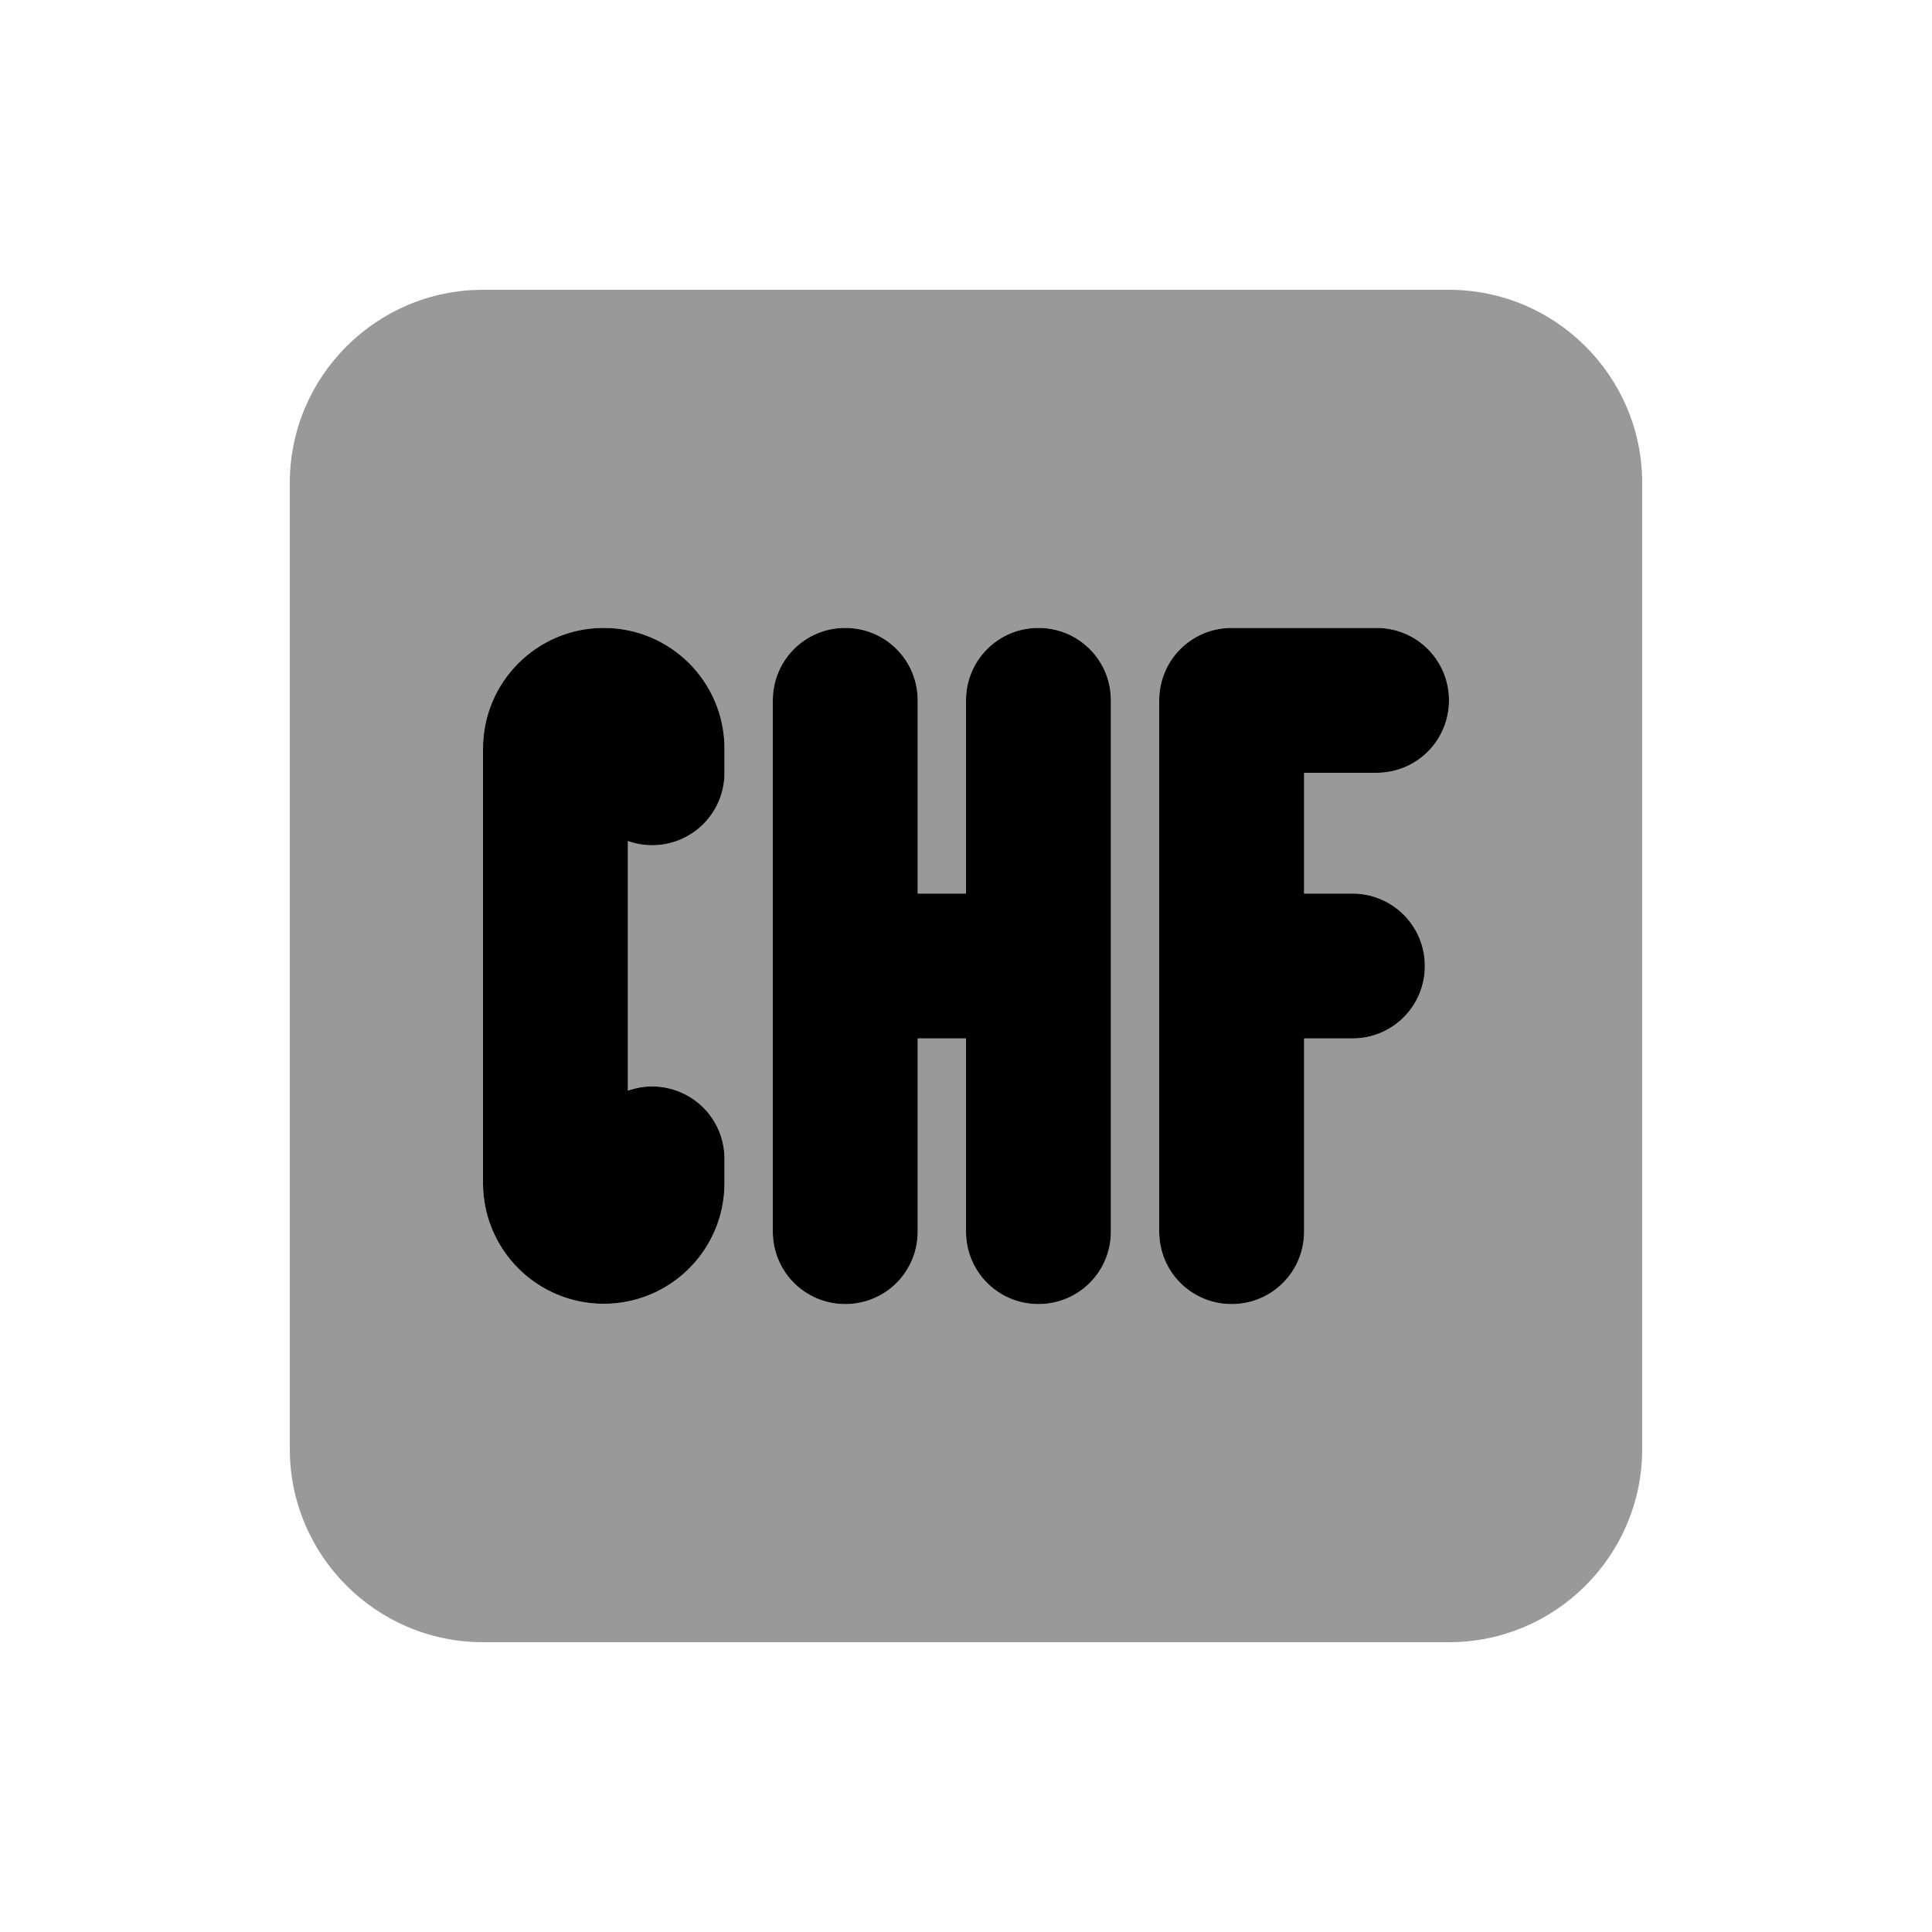 <svg xmlns="http://www.w3.org/2000/svg" viewBox="0 0 640 640"><!--! Font Awesome Pro 7.1.0 by @fontawesome - https://fontawesome.com License - https://fontawesome.com/license (Commercial License) Copyright 2025 Fonticons, Inc. --><path opacity=".4" fill="currentColor" d="M96 160L96 480C96 515.3 124.7 544 160 544L480 544C515.3 544 544 515.3 544 480L544 160C544 124.7 515.3 96 480 96L160 96C124.7 96 96 124.7 96 160zM160 248C160 225.9 177.9 208 200 208C222.1 208 240 225.9 240 248L240 256C240 269.3 229.3 280 216 280C213.2 280 210.5 279.5 208 278.6L208 361.3C210.5 360.4 213.2 359.9 216 359.9C229.3 359.9 240 370.6 240 383.9L240 391.9C240 414 222.1 431.9 200 431.9C177.9 431.9 160 414 160 391.9L160 247.9zM256 232C256 218.7 266.7 208 280 208C293.3 208 304 218.7 304 232L304 296L320 296L320 232C320 218.7 330.7 208 344 208C357.3 208 368 218.7 368 232L368 408C368 421.3 357.3 432 344 432C330.7 432 320 421.3 320 408L320 344L304 344L304 408C304 421.3 293.3 432 280 432C266.7 432 256 421.3 256 408L256 232zM384 232C384 218.7 394.7 208 408 208L456 208C469.3 208 480 218.7 480 232C480 245.3 469.3 256 456 256L432 256L432 296L448 296C461.3 296 472 306.7 472 320C472 333.3 461.3 344 448 344L432 344L432 408C432 421.3 421.3 432 408 432C394.7 432 384 421.3 384 408L384 232z"/><path fill="currentColor" d="M160 248C160 225.9 177.9 208 200 208C222.1 208 240 225.9 240 248L240 256C240 269.3 229.3 280 216 280C213.2 280 210.5 279.5 208 278.6L208 361.3C210.5 360.4 213.2 359.9 216 359.9C229.3 359.9 240 370.6 240 383.9L240 391.9C240 414 222.1 431.9 200 431.9C177.9 431.9 160 414 160 391.9L160 247.9zM280 208C293.3 208 304 218.7 304 232L304 296L320 296L320 232C320 218.7 330.7 208 344 208C357.3 208 368 218.7 368 232L368 408C368 421.3 357.3 432 344 432C330.7 432 320 421.3 320 408L320 344L304 344L304 408C304 421.3 293.3 432 280 432C266.7 432 256 421.3 256 408L256 232C256 218.7 266.7 208 280 208zM384 232C384 218.7 394.7 208 408 208L456 208C469.3 208 480 218.7 480 232C480 245.3 469.3 256 456 256L432 256L432 296L448 296C461.3 296 472 306.7 472 320C472 333.3 461.3 344 448 344L432 344L432 408C432 421.3 421.3 432 408 432C394.7 432 384 421.3 384 408L384 232z"/></svg>